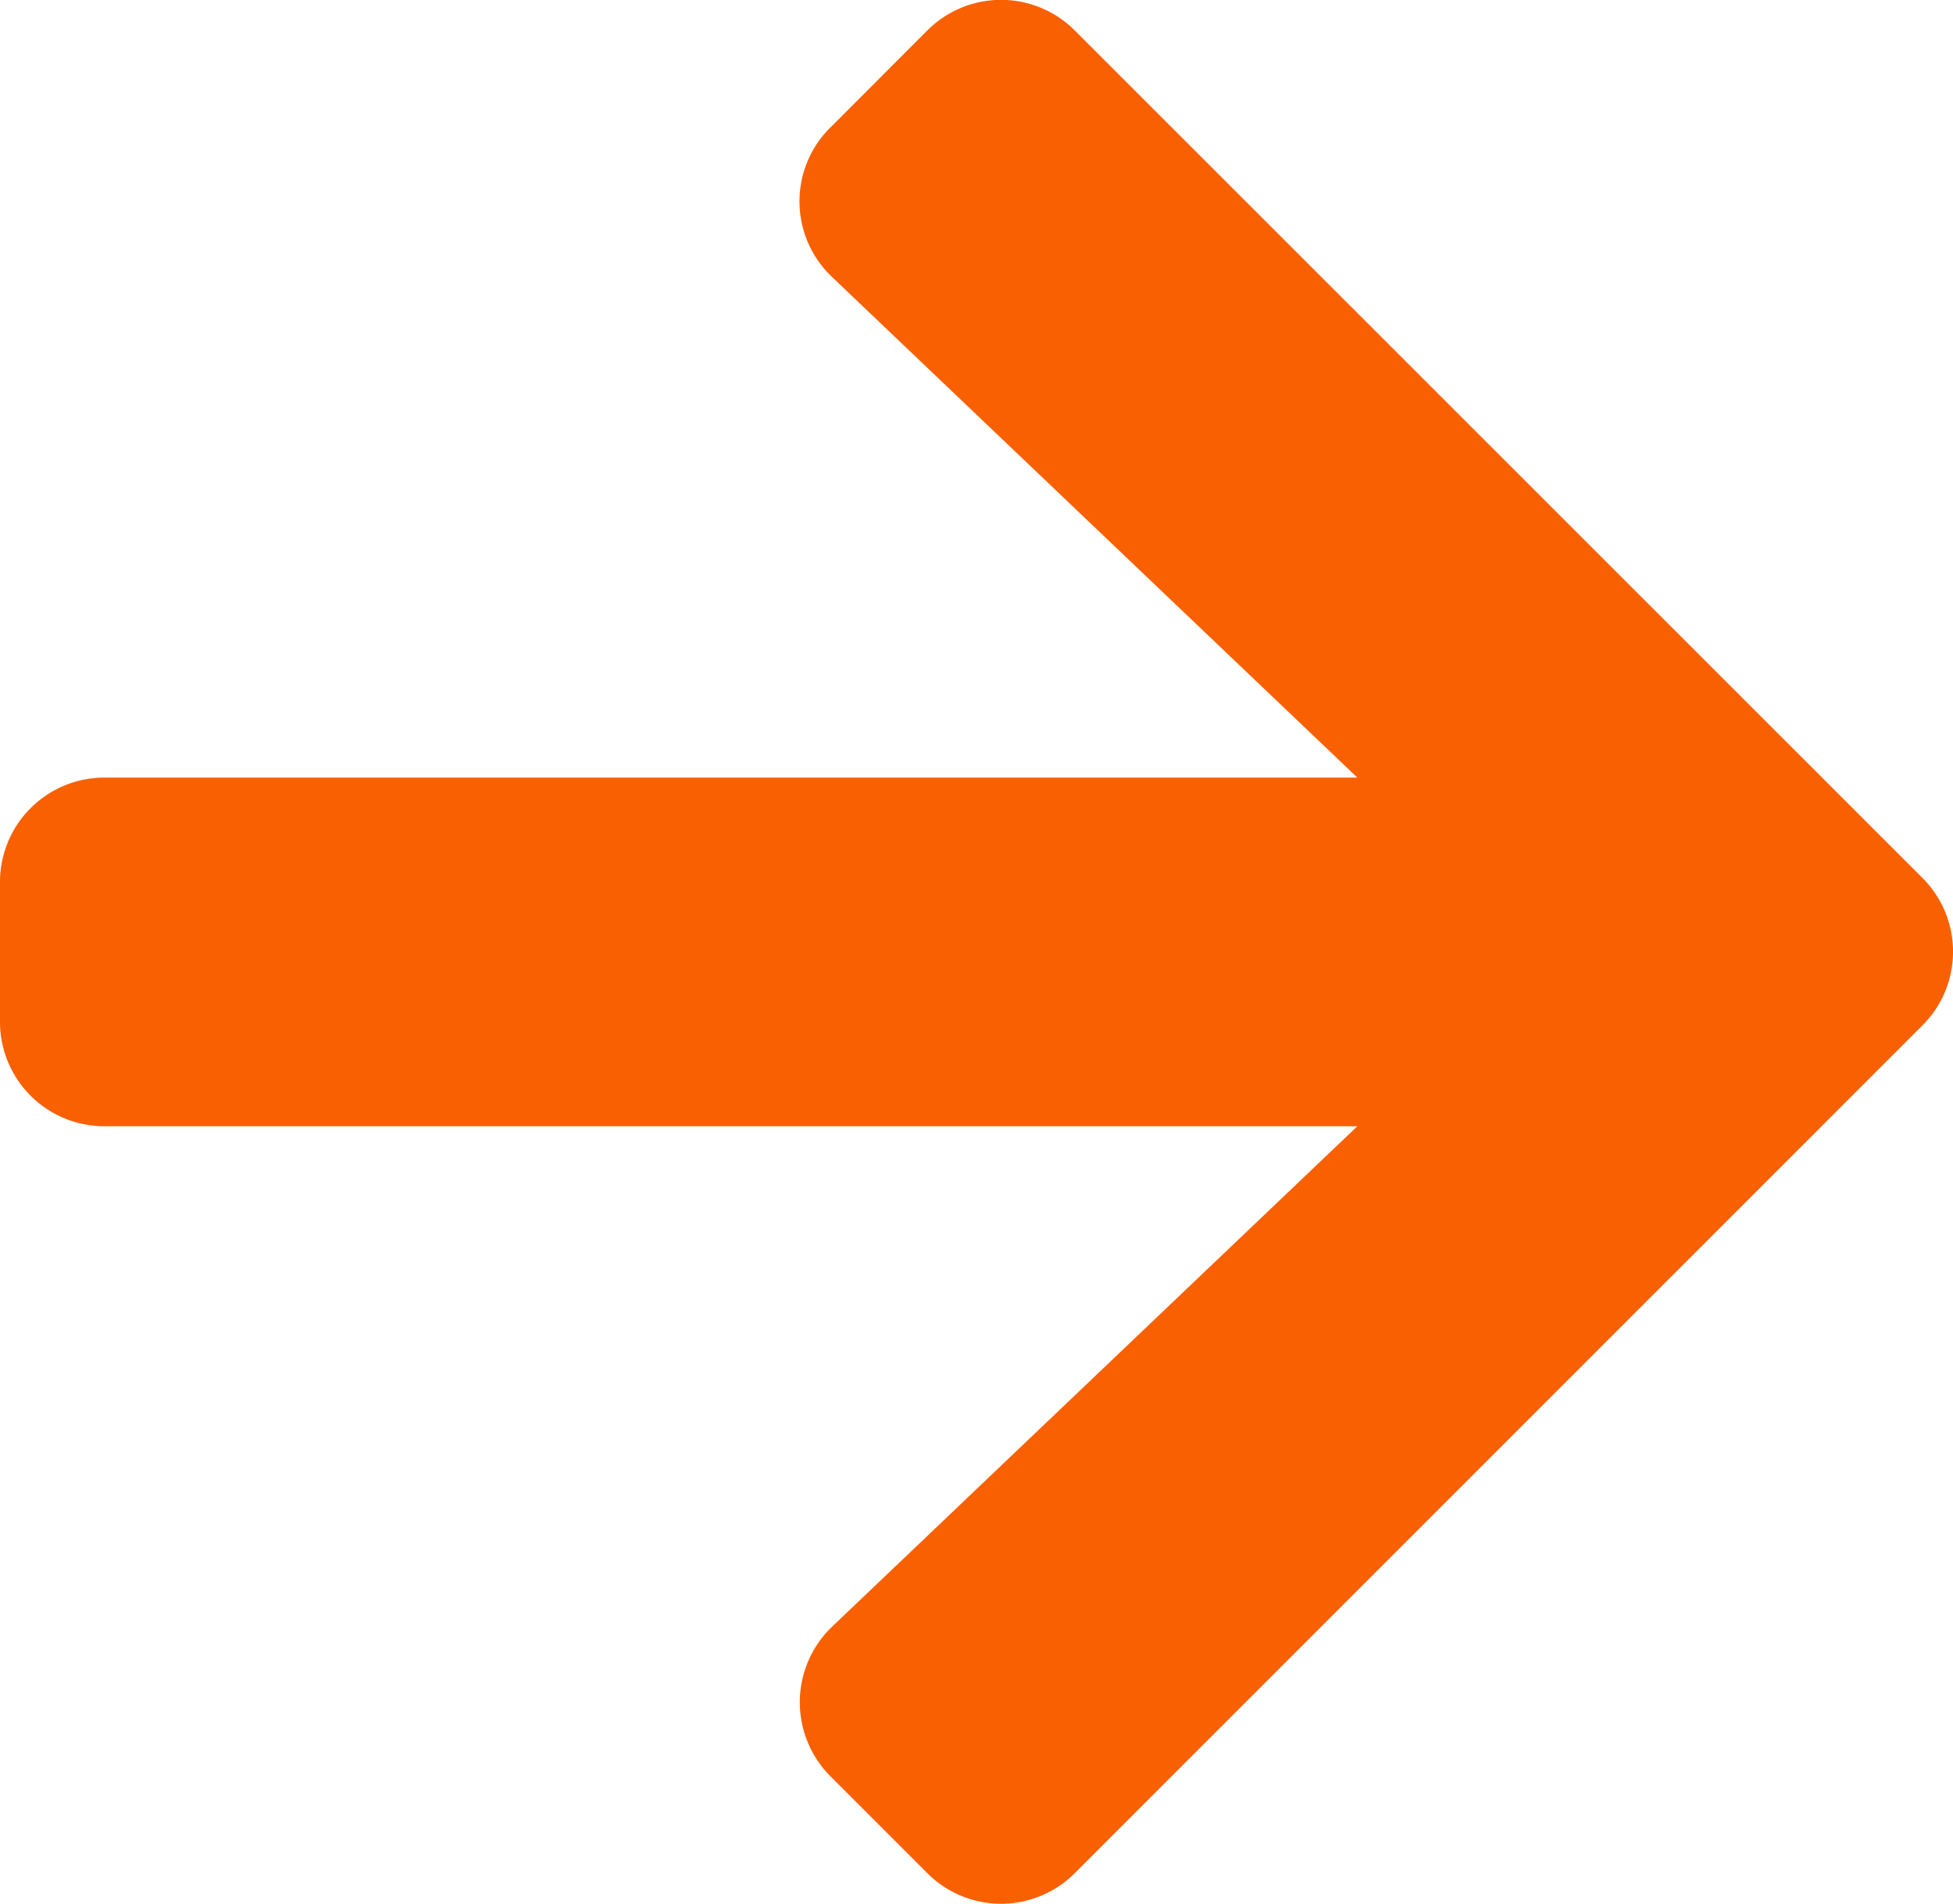 <svg id="Group_68" data-name="Group 68" xmlns="http://www.w3.org/2000/svg" xmlns:xlink="http://www.w3.org/1999/xlink" width="57.443" height="55.988" viewBox="0 0 57.443 55.988">
  <defs>
    <clipPath id="clip-path">
      <rect id="Rectangle_93" data-name="Rectangle 93" width="57.444" height="55.988" fill="#f96002"/>
    </clipPath>
  </defs>
  <g id="Group_61" data-name="Group 61" clip-path="url(#clip-path)">
    <path id="Path_91" data-name="Path 91" d="M24.424,3.75,27.27.9a3.064,3.064,0,0,1,4.346,0L56.54,25.815a3.064,3.064,0,0,1,0,4.346L31.616,55.084a3.064,3.064,0,0,1-4.346,0l-2.846-2.846a3.08,3.08,0,0,1,.051-4.4L39.924,33.122H3.077A3.07,3.07,0,0,1,0,30.046v-4.1a3.07,3.07,0,0,1,3.077-3.077H39.924L24.475,8.148a3.058,3.058,0,0,1-.051-4.4" transform="translate(0 0)" fill="#f96002"/>
  </g>
</svg>
